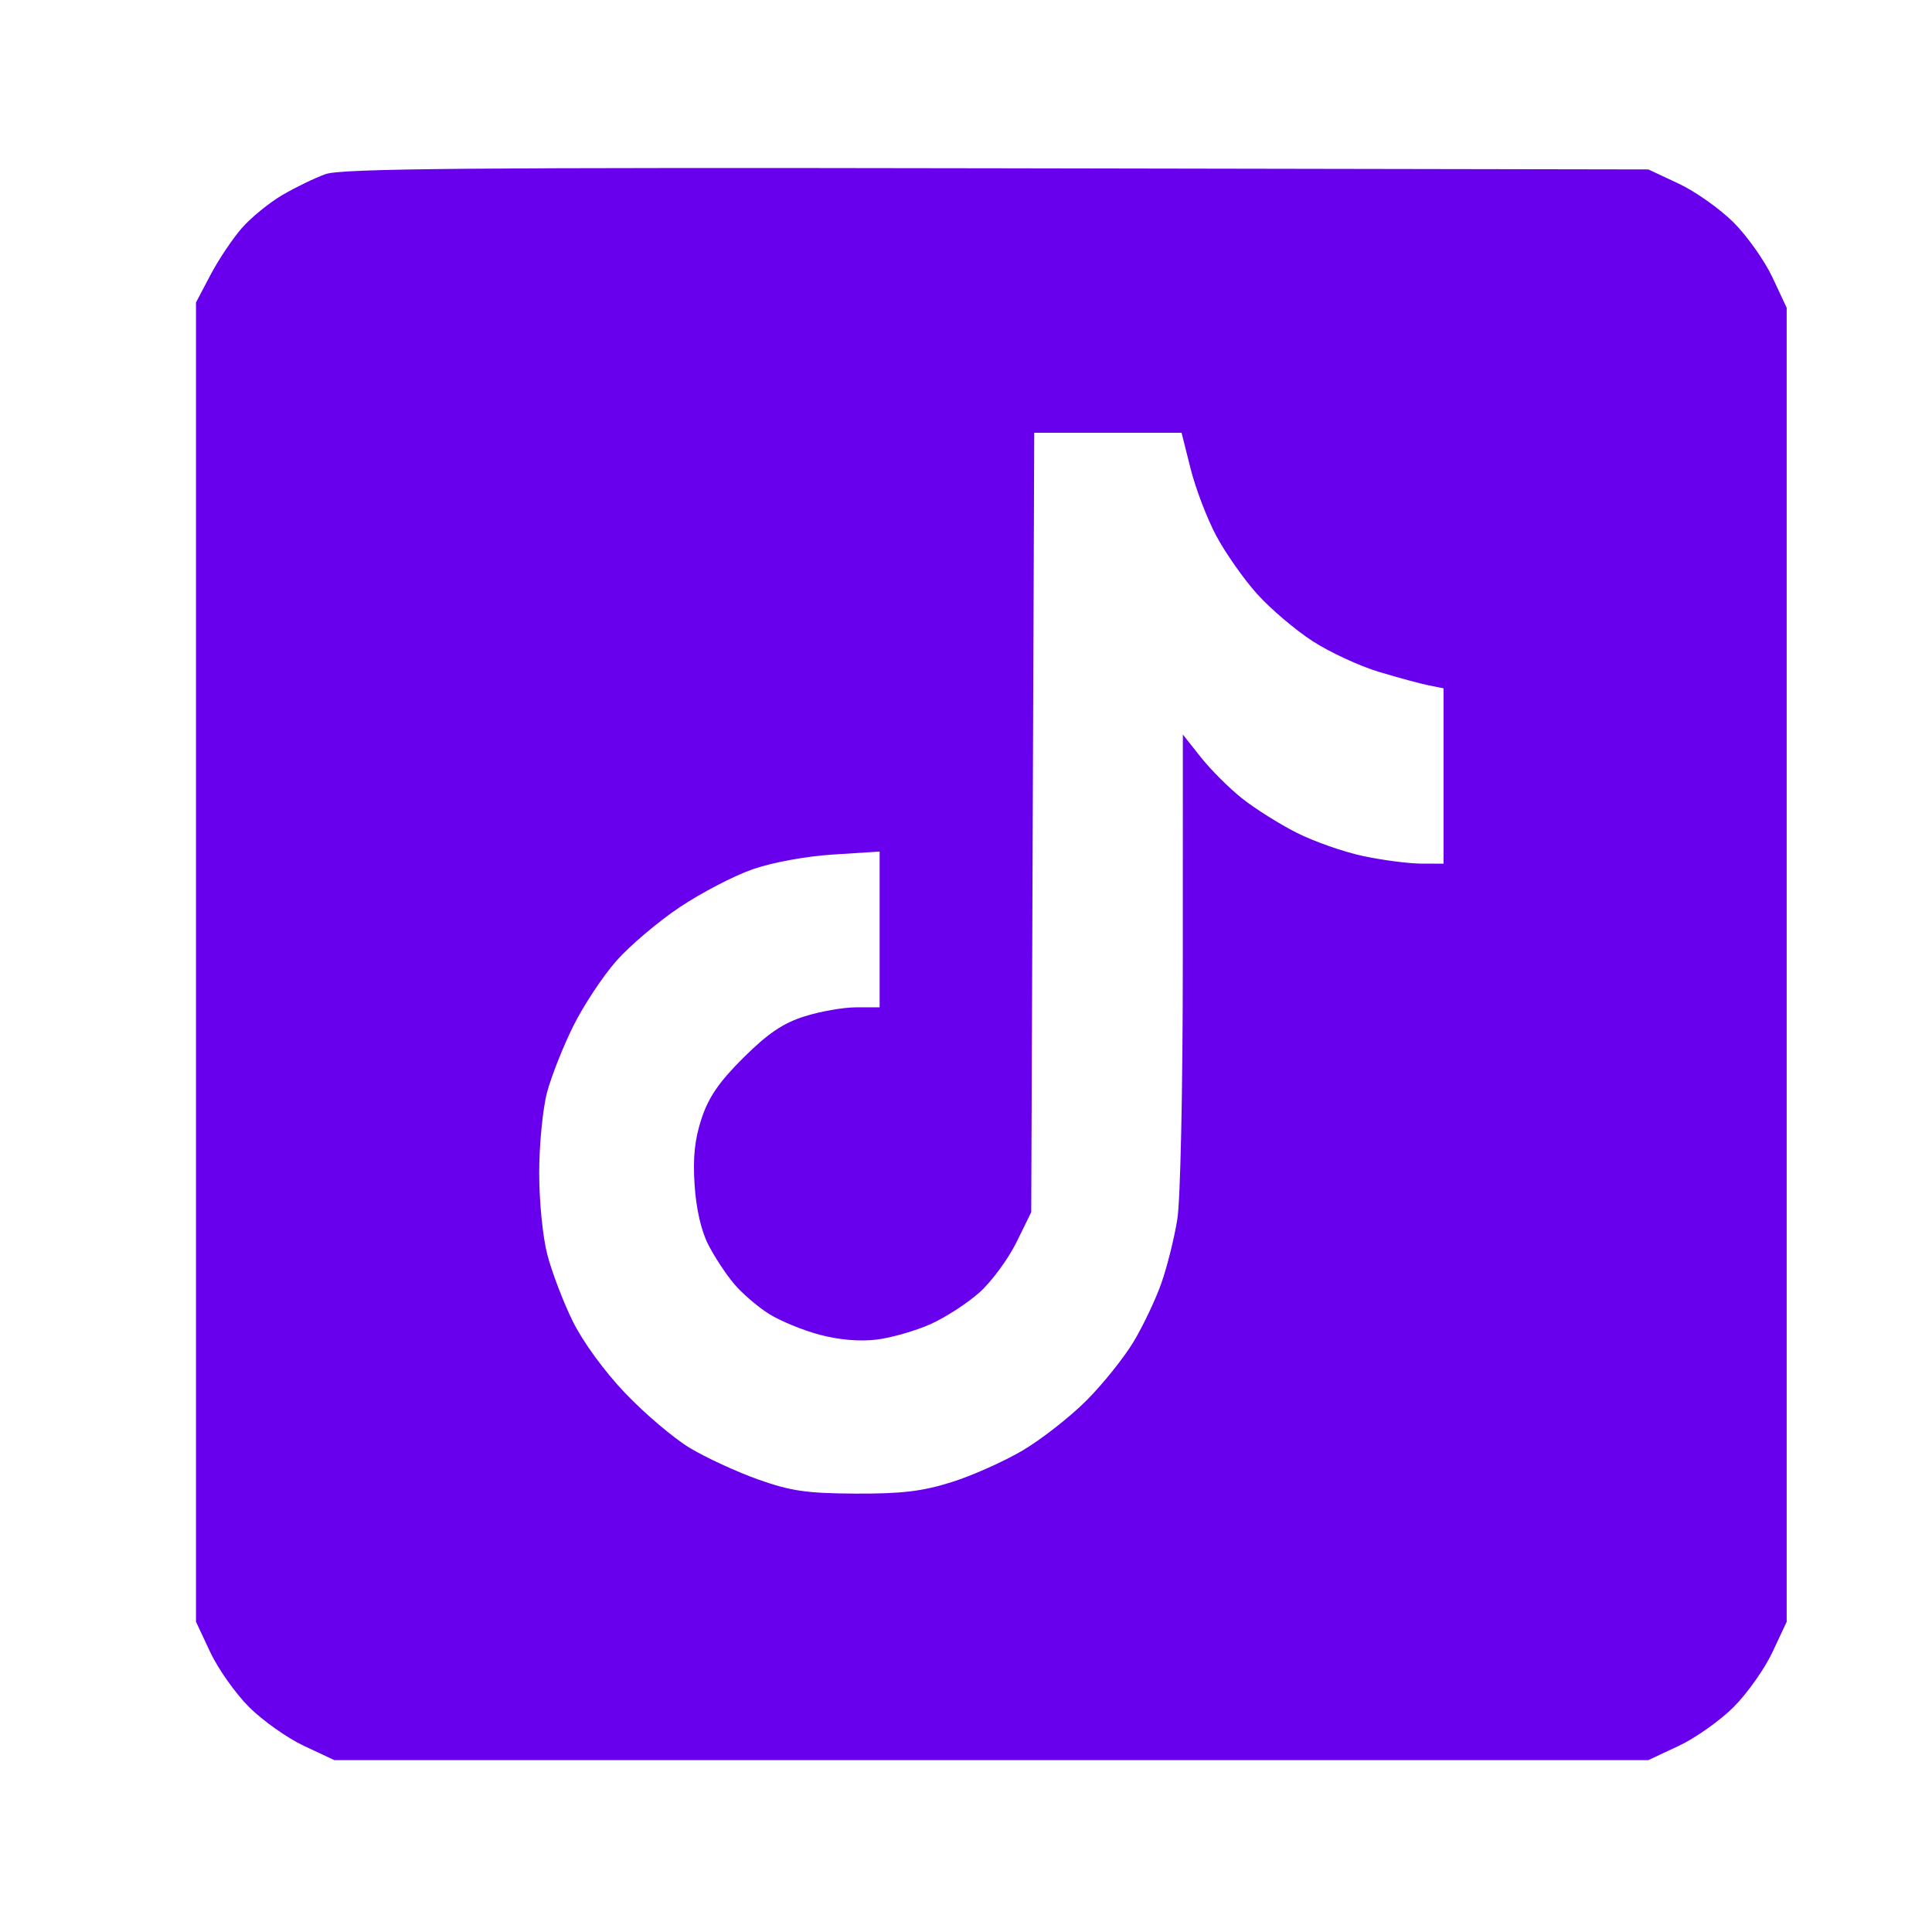 <?xml version="1.0" encoding="UTF-8"?> <svg xmlns="http://www.w3.org/2000/svg" width="69" height="69" viewBox="0 0 69 69" fill="none"> <path fill-rule="evenodd" clip-rule="evenodd" d="M11.625 6.219C11.243 6.356 10.55 6.692 10.084 6.965C9.618 7.238 8.969 7.767 8.641 8.141C8.313 8.514 7.809 9.266 7.522 9.81L7 10.801V34.361V57.921L7.507 59.003C7.786 59.599 8.411 60.482 8.895 60.966C9.379 61.45 10.262 62.075 10.858 62.354L11.94 62.861H35.405H58.87L59.952 62.354C60.548 62.075 61.431 61.45 61.915 60.966C62.399 60.482 63.024 59.599 63.303 59.003L63.81 57.921V34.456V10.991L63.303 9.909C63.024 9.313 62.399 8.43 61.915 7.946C61.431 7.462 60.548 6.837 59.952 6.558L58.87 6.051L35.595 6.01C16.769 5.977 12.187 6.017 11.625 6.219ZM42.521 16.738C42.698 17.443 43.11 18.522 43.437 19.135C43.764 19.748 44.42 20.683 44.896 21.212C45.371 21.741 46.263 22.5 46.877 22.897C47.492 23.295 48.561 23.79 49.252 23.997C49.944 24.205 50.745 24.422 51.032 24.479L51.555 24.583V27.715V30.846L50.748 30.843C50.303 30.841 49.374 30.719 48.682 30.573C47.99 30.426 46.921 30.051 46.307 29.74C45.693 29.429 44.816 28.877 44.359 28.514C43.902 28.151 43.239 27.489 42.886 27.043L42.245 26.233L42.243 34.287C42.243 38.949 42.159 42.854 42.045 43.559C41.936 44.229 41.681 45.249 41.478 45.826C41.275 46.403 40.831 47.341 40.49 47.911C40.149 48.48 39.391 49.427 38.806 50.014C38.221 50.601 37.195 51.404 36.526 51.8C35.857 52.195 34.712 52.706 33.98 52.935C32.935 53.263 32.202 53.35 30.56 53.343C28.808 53.334 28.244 53.252 27.076 52.838C26.31 52.565 25.212 52.059 24.636 51.712C24.06 51.365 23.02 50.482 22.324 49.751C21.576 48.963 20.811 47.915 20.451 47.179C20.116 46.496 19.709 45.431 19.548 44.812C19.382 44.173 19.256 42.902 19.257 41.873C19.258 40.877 19.385 39.591 19.537 39.016C19.69 38.441 20.113 37.372 20.476 36.641C20.84 35.909 21.529 34.866 22.008 34.323C22.486 33.779 23.507 32.914 24.276 32.4C25.045 31.885 26.218 31.276 26.882 31.045C27.582 30.801 28.789 30.58 29.753 30.519L31.415 30.413V33.194V35.976H30.582C30.124 35.976 29.29 36.122 28.729 36.3C27.962 36.544 27.424 36.908 26.553 37.773C25.688 38.631 25.311 39.179 25.057 39.943C24.811 40.687 24.742 41.334 24.807 42.318C24.862 43.172 25.043 43.959 25.296 44.453C25.516 44.883 25.929 45.511 26.213 45.848C26.496 46.185 27.056 46.668 27.457 46.921C27.857 47.174 28.677 47.511 29.277 47.67C29.977 47.855 30.712 47.917 31.32 47.841C31.843 47.776 32.708 47.526 33.243 47.286C33.778 47.046 34.566 46.533 34.995 46.146C35.423 45.759 36.011 44.958 36.302 44.367L36.83 43.291L36.883 29.373L36.937 15.456H39.568H42.199L42.521 16.738Z" fill="#6800ED"></path> </svg> 